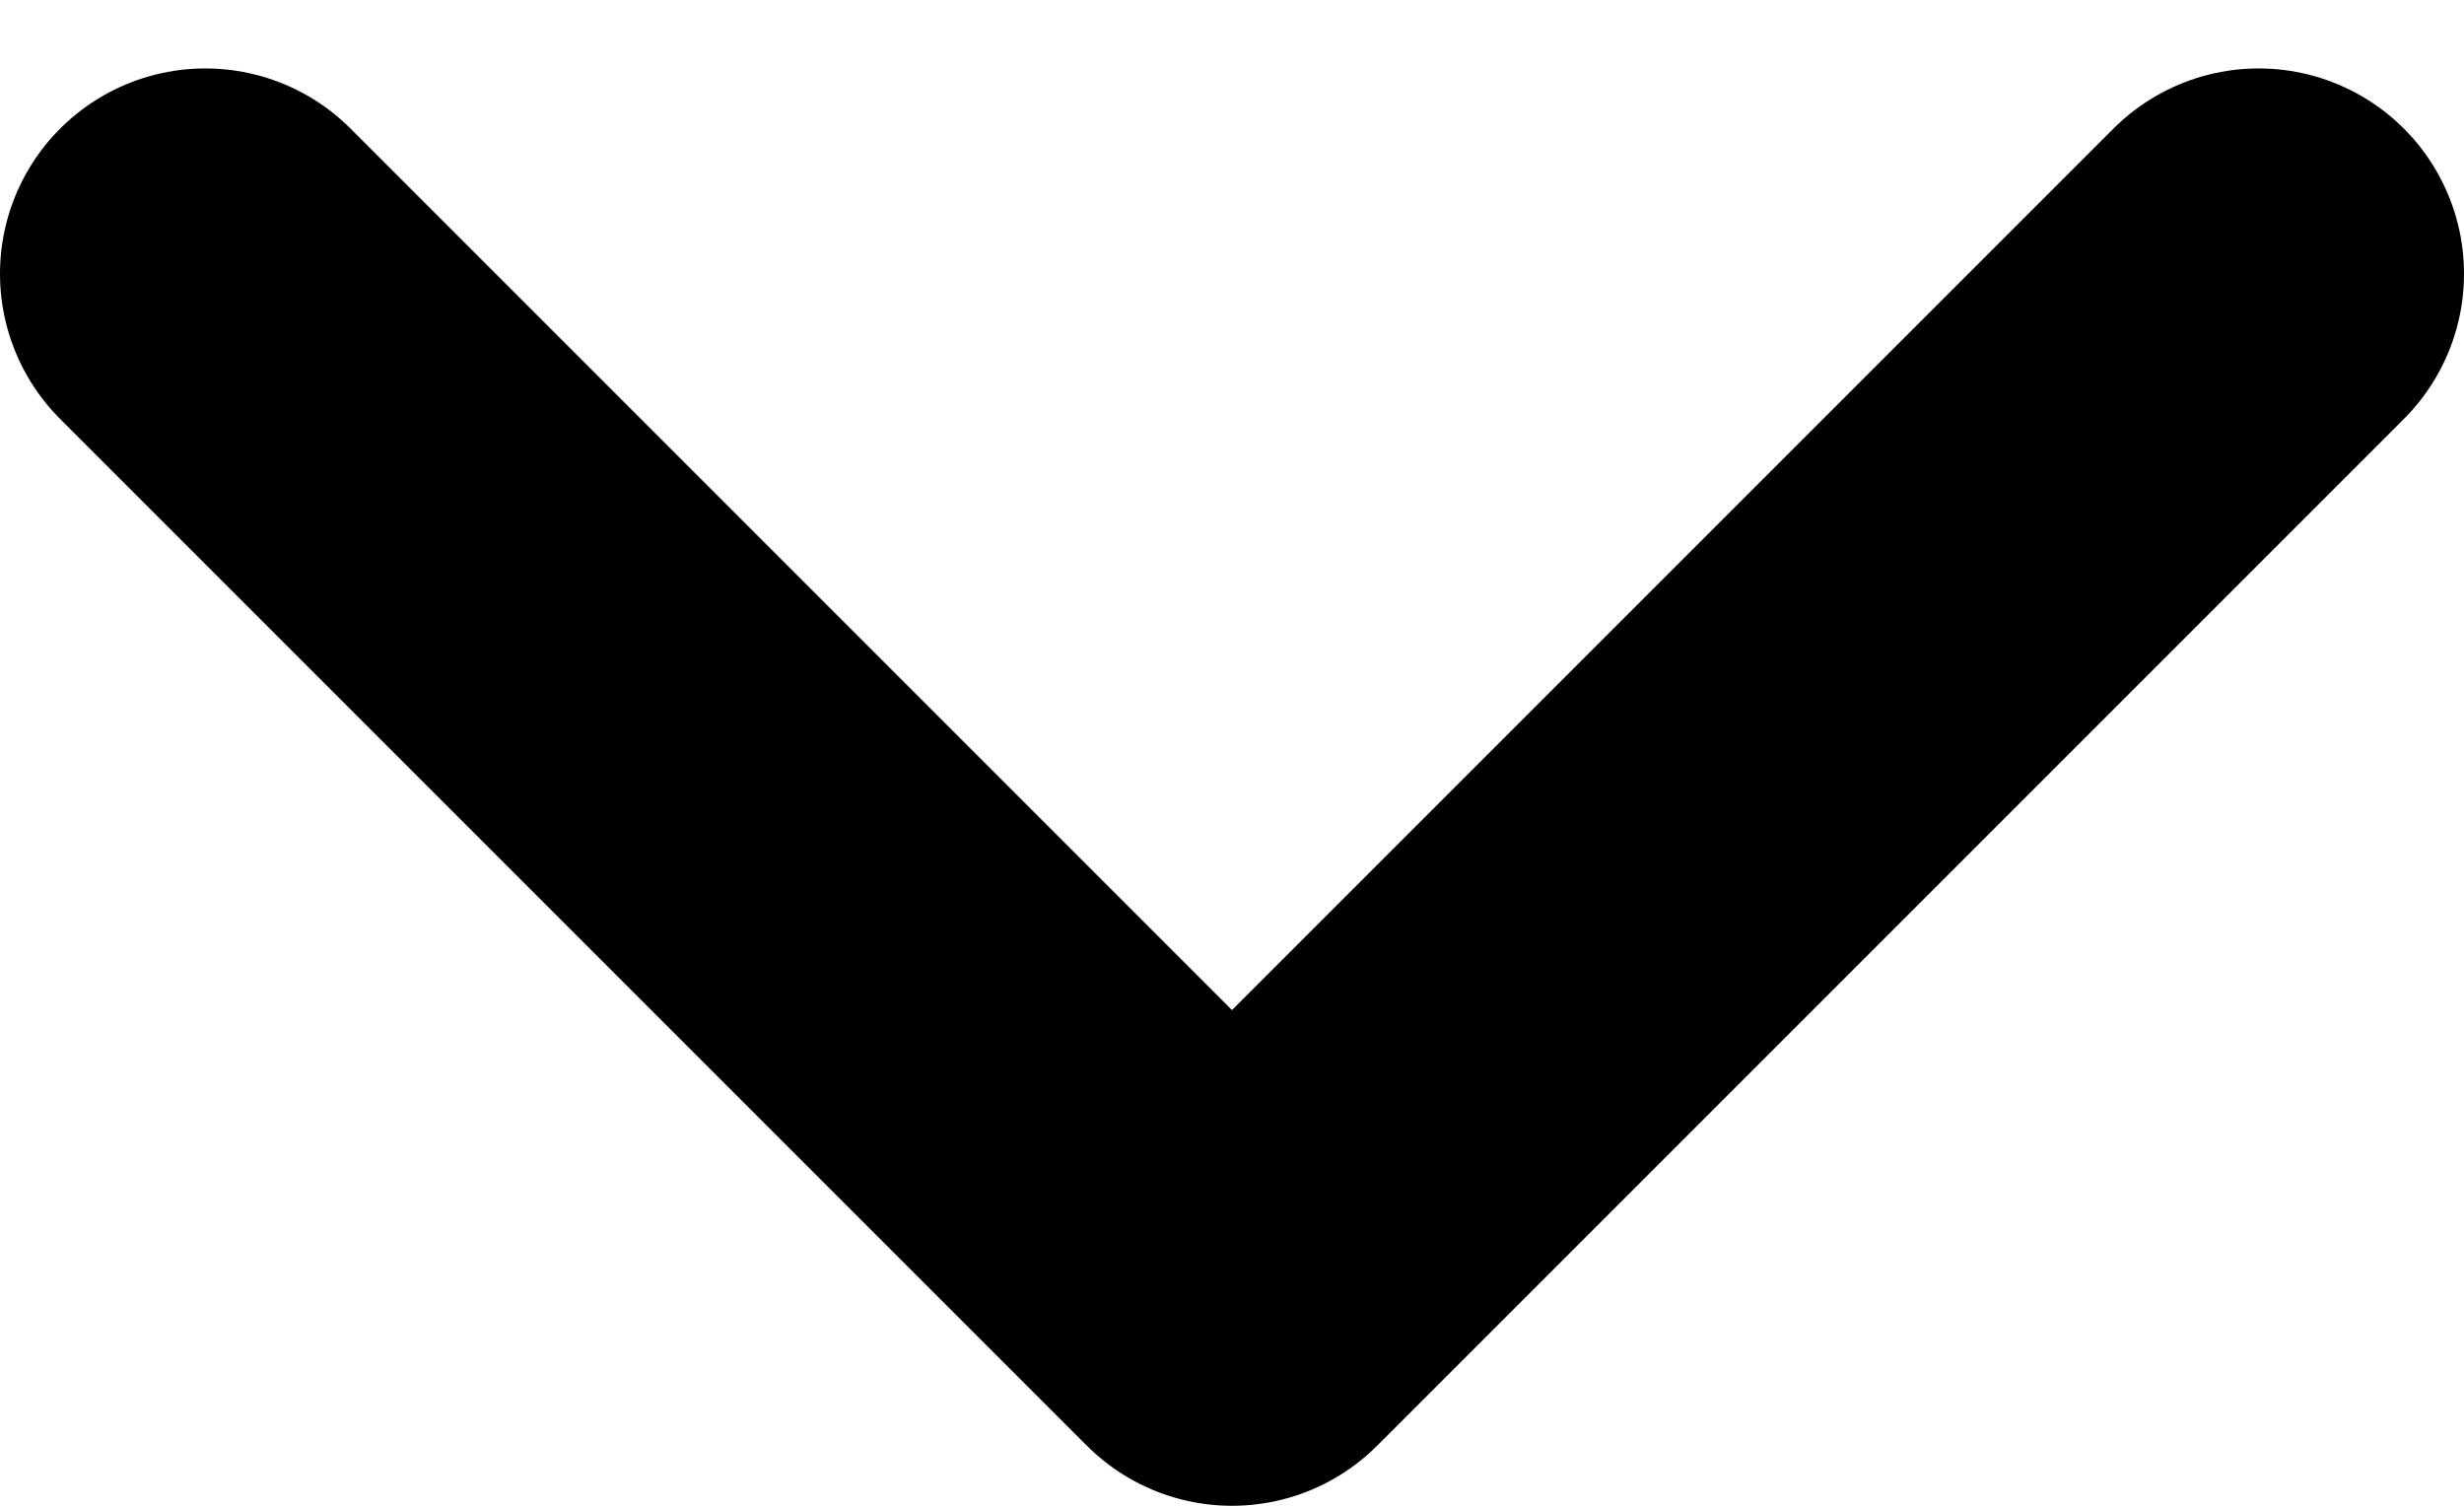 <svg width="18" height="11" viewBox="0 0 18 11" fill="none" xmlns="http://www.w3.org/2000/svg">
<path d="M1.5 2L9 9.5L16.5 2" stroke="black" stroke-width="3" stroke-linecap="round" stroke-linejoin="round"/>
</svg>
